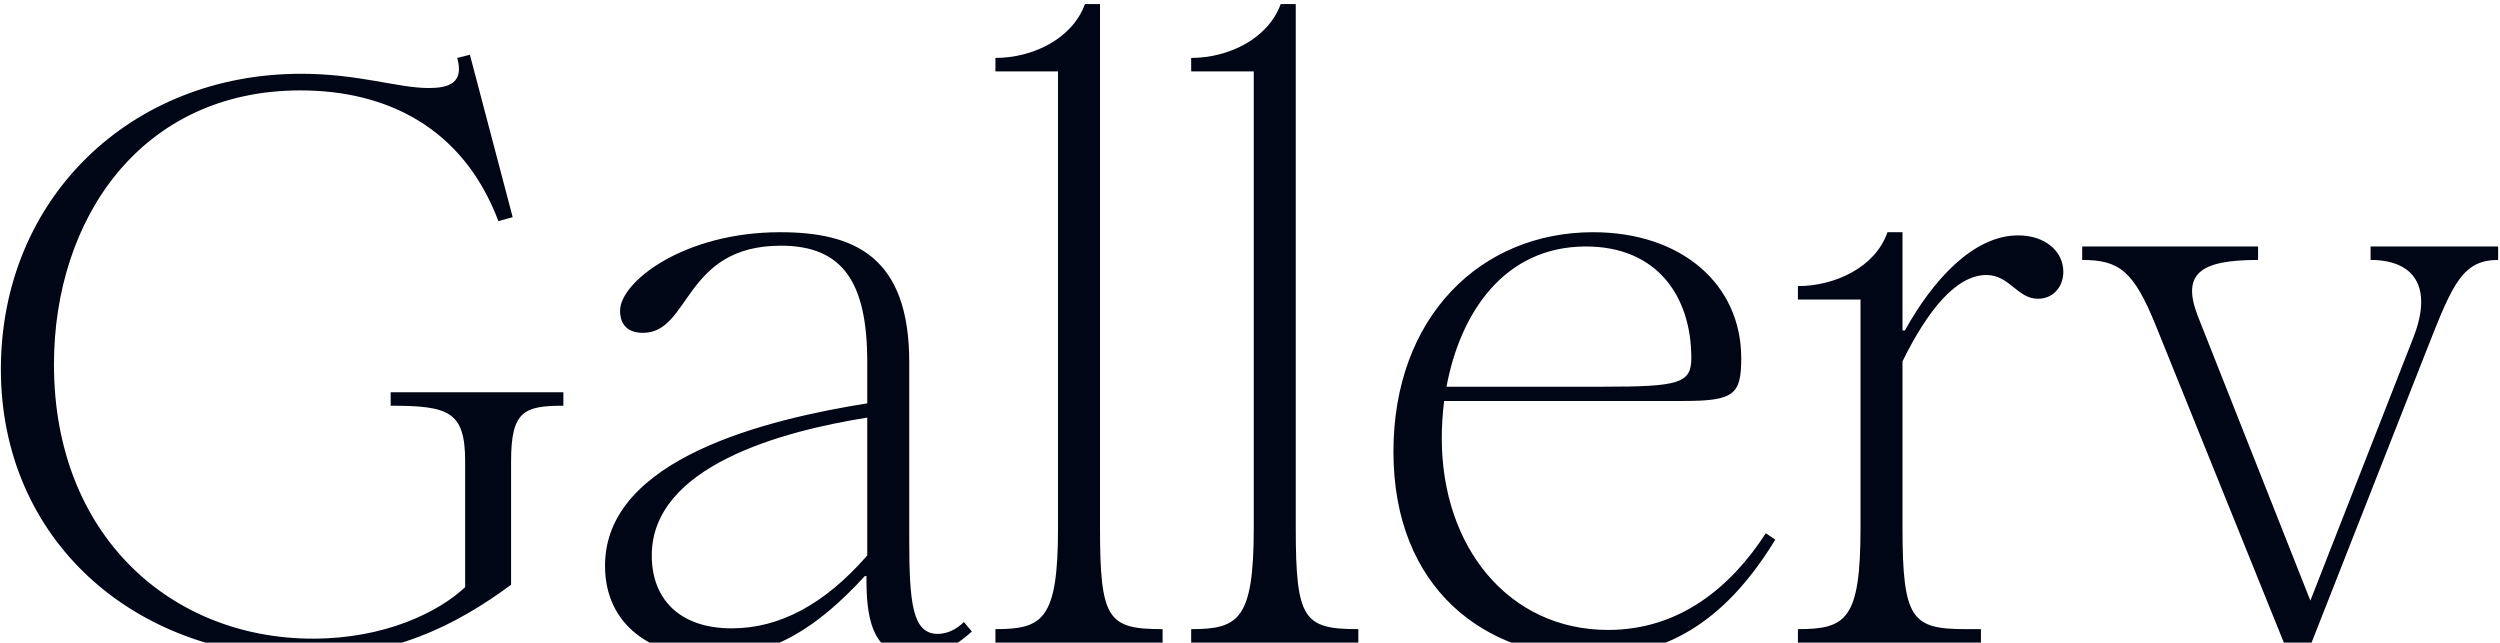 <svg width="568" height="146" viewBox="0 0 568 146" fill="none" xmlns="http://www.w3.org/2000/svg">
<path d="M69.32 149.24C30.44 149.24 0.2 122.6 0.2 83.9C0.2 45.02 29.72 16.76 68.42 16.76C81.56 16.76 90.38 20 97.4 20C101.9 20 105.5 18.92 103.88 13.16L106.76 12.44L116.48 49.34L113.24 50.24C105.14 28.82 87.68 20.54 68.24 20.54C32.06 20.54 12.26 49.7 12.26 82.82C12.26 121.52 38.72 145.1 71.12 145.1C87.32 145.1 99.56 139.16 105.68 133.4V104.78C105.68 93.44 101.9 92.18 88.76 92.18V89.12H128V92.18C119 92.18 116.12 93.44 116.12 104.78V132.86C103.16 142.4 89.12 149.24 69.32 149.24ZM161.76 149.24C148.08 149.24 137.46 142.04 137.46 128.54C137.46 104.06 174.54 95.24 197.04 91.64V82.28C197.04 64.1 191.46 55.82 177.42 55.82C155.28 55.82 156.9 75.62 146.1 75.62C142.68 75.62 140.88 73.82 140.88 70.58C140.88 64.1 155.28 52.76 177.24 52.76C193.98 52.76 206.58 58.16 206.58 82.28V122.42C206.58 137 207.3 144.02 213.06 144.02C215.04 144.02 217.2 143.12 219 141.32L220.8 143.48C216.66 147.26 212.34 149.24 208.02 149.24C197.58 149.24 196.86 139.16 196.86 131.42V130.88H196.5C185.88 142.4 175.62 149.24 161.76 149.24ZM166.26 142.76C177.06 142.76 187.32 137.36 197.04 126.2V94.88C177.78 97.94 148.08 105.86 148.08 126.2C148.08 136.1 154.38 142.76 166.26 142.76ZM226.162 142.94C236.962 142.94 240.382 140.78 240.382 119.9V16.22H226.162V13.16C234.622 13.16 243.622 8.84 246.502 0.92H249.922V119.9C249.922 140.78 251.722 142.94 264.142 142.94V146H226.162V142.94ZM270.635 142.94C281.435 142.94 284.855 140.78 284.855 119.9V16.22H270.635V13.16C279.095 13.16 288.095 8.84 290.975 0.92H294.395V119.9C294.395 140.78 296.195 142.94 308.615 142.94V146H270.635V142.94ZM361.229 149.24C337.649 149.24 316.589 133.94 316.589 102.62C316.589 72.02 336.389 52.76 361.949 52.76C382.109 52.76 395.609 64.64 395.609 81.38C395.609 89.66 393.989 91.1 382.469 91.1H328.109C327.749 93.98 327.569 96.86 327.569 99.56C327.569 124.22 342.689 143.12 365.369 143.12C381.569 143.12 393.269 133.4 401.189 121.16L403.349 122.6C392.909 139.7 379.949 149.24 361.229 149.24ZM328.649 87.86H364.109C381.389 87.86 384.269 87.14 384.269 81.38C384.269 67.16 376.349 56 360.329 56C341.609 56 331.709 71.3 328.649 87.86ZM408.489 142.94C419.469 142.94 422.709 140.78 422.709 119.9V68.06H408.489V65C416.949 65 426.129 60.68 428.829 52.76H432.249V75.08H432.789C439.089 63.74 448.269 53.48 458.529 53.48C464.649 53.48 468.789 57.08 468.789 61.76C468.789 65.18 466.449 67.88 463.029 67.88C458.349 67.88 456.549 62.48 451.329 62.48C444.489 62.48 438.009 70.4 432.249 82.1V119.9C432.249 140.78 434.409 142.94 446.649 142.94H450.069V146H408.489V142.94ZM485.855 192.62C478.475 192.62 475.235 189.38 475.235 185.24C475.235 181.46 477.935 179.3 481.535 179.3C486.395 179.3 488.915 183.26 494.675 183.26C500.615 183.26 507.455 178.58 517.535 154.82L520.055 148.88L489.815 74C484.775 61.58 481.535 59.06 473.075 59.06V56H513.035V59.06C499.895 59.06 495.575 62.12 499.355 71.84L524.915 136.46L548.315 76.7C552.815 65.18 548.495 59.06 538.595 59.06V56H567.575V59.06C559.655 59.06 557.315 64.28 551.735 78.5L520.235 158.6C513.575 175.52 502.775 192.62 485.855 192.62Z" fill="#000615"/>
</svg>
